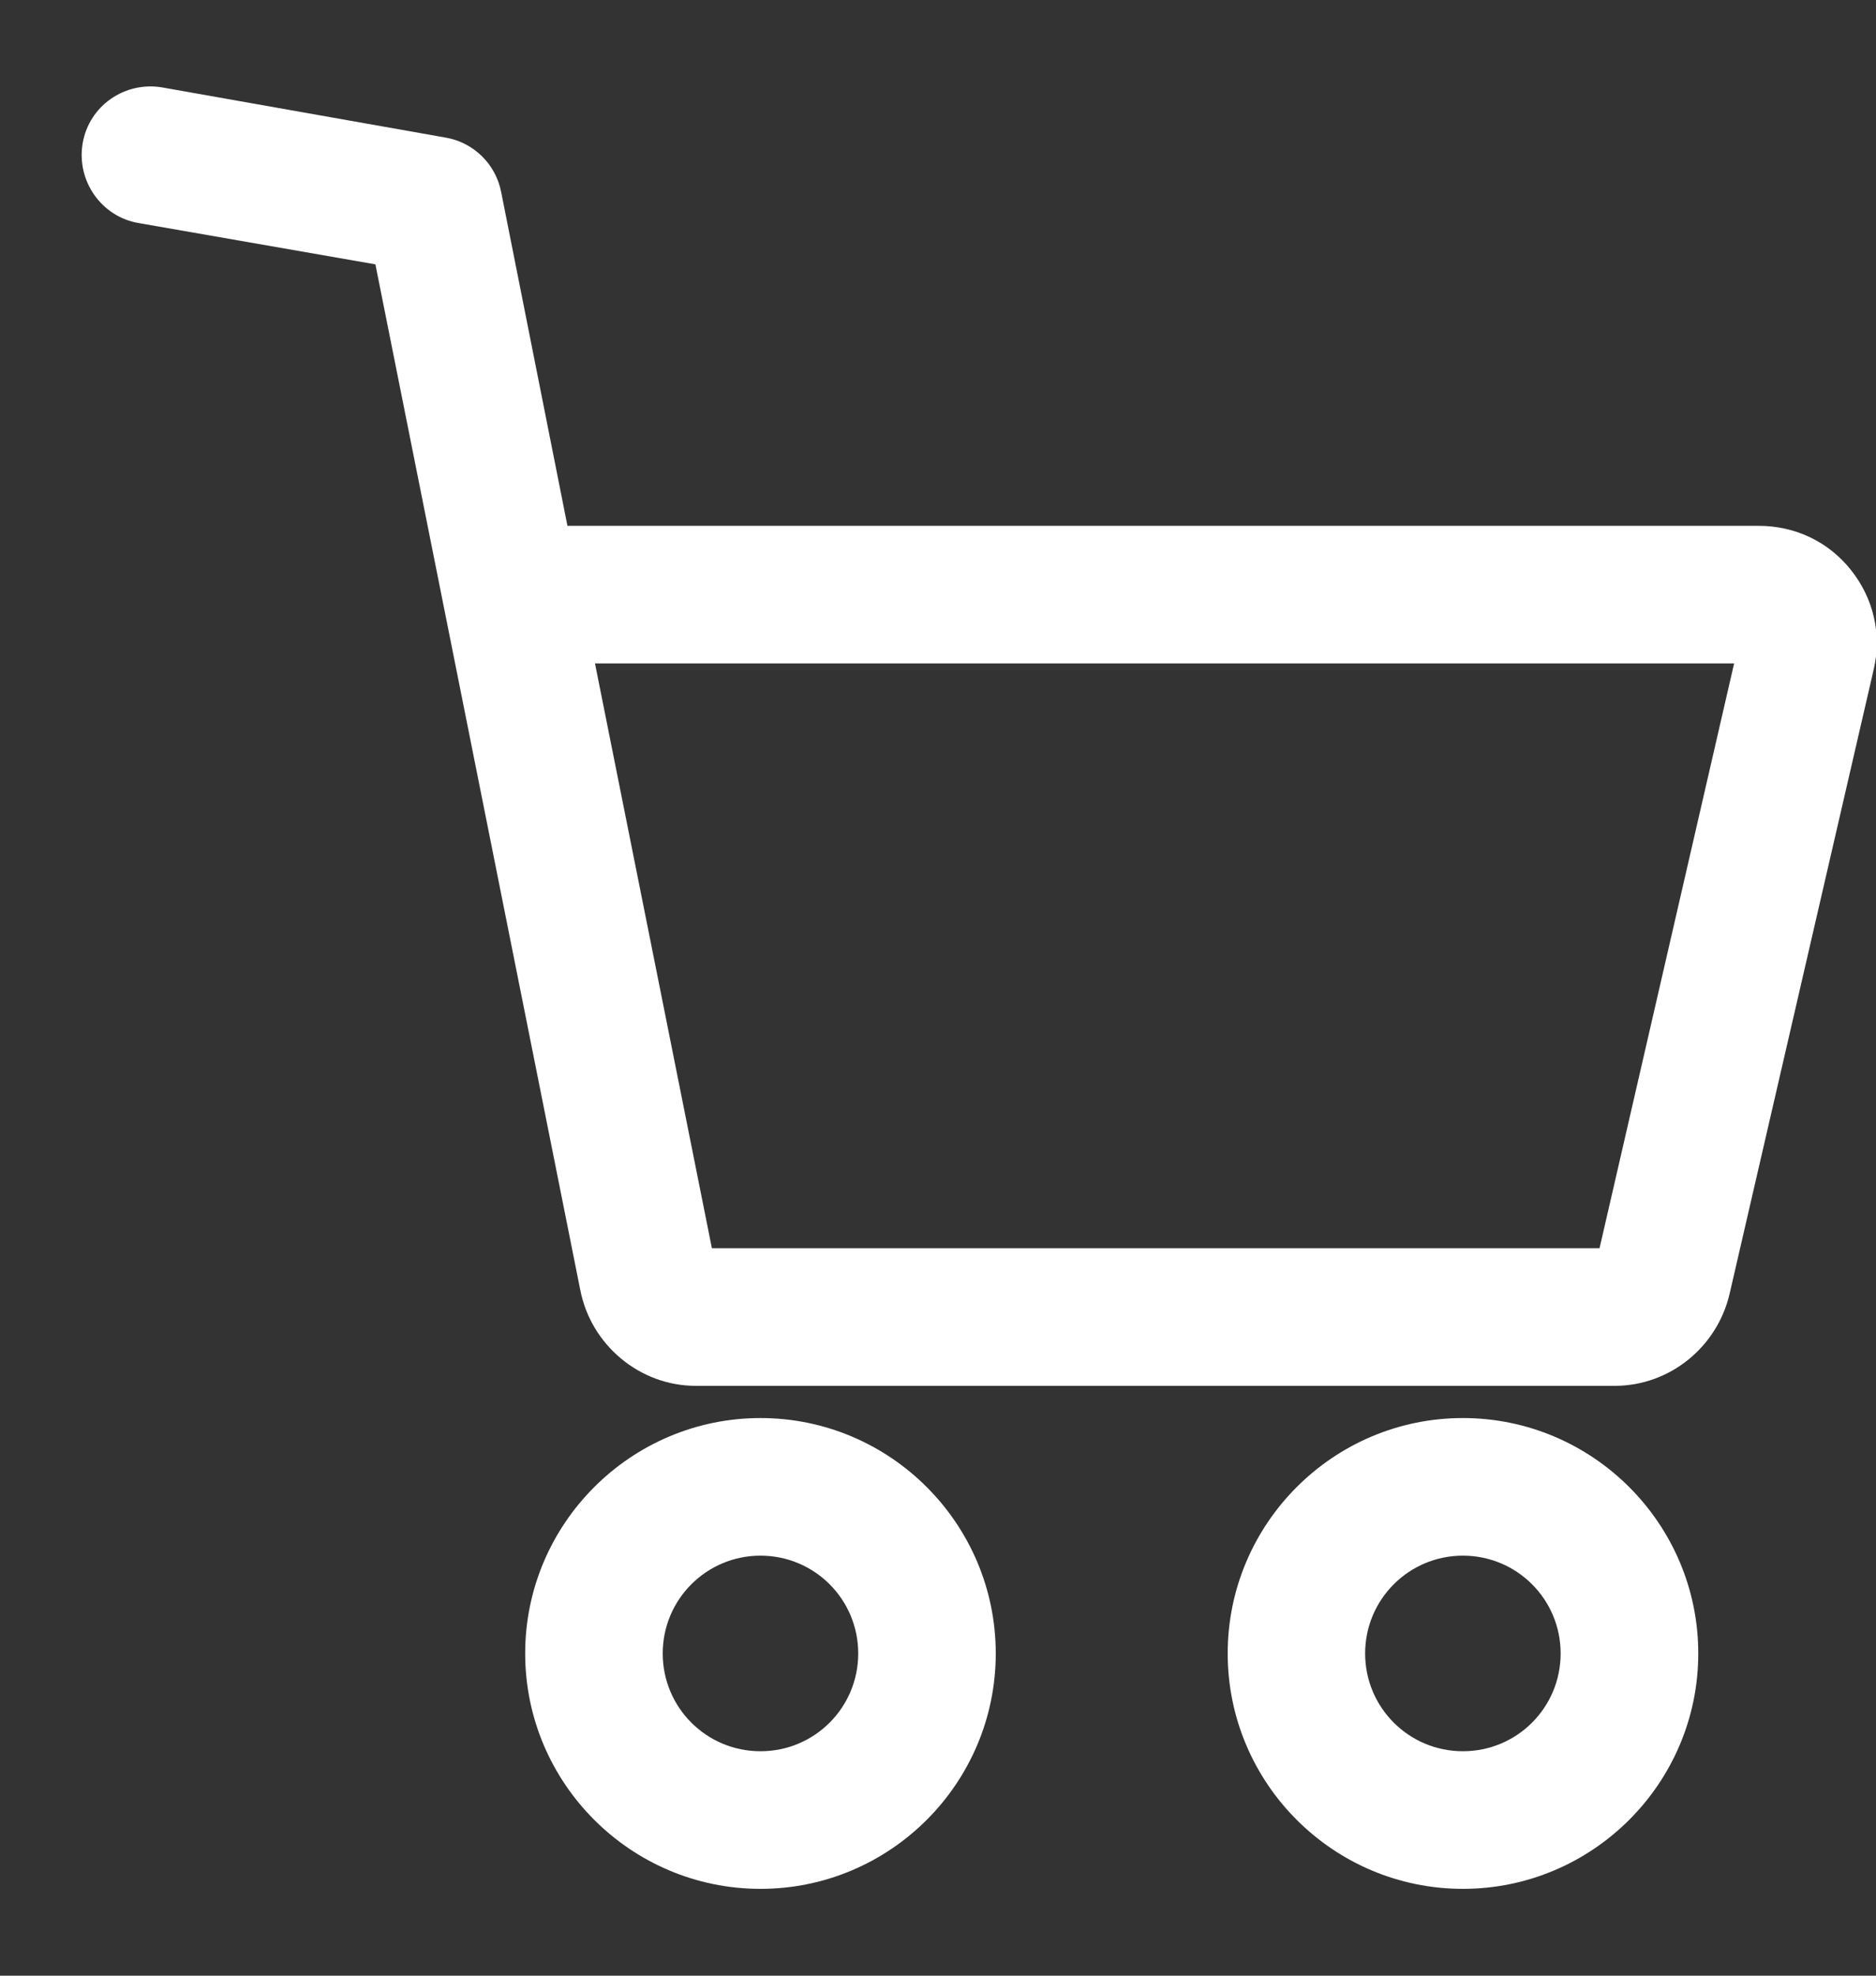 <?xml version="1.0" encoding="utf-8"?>

<svg width="19" height="20" viewBox="0 0 19 20" fill="none" xmlns="http://www.w3.org/2000/svg">
    <rect x="0" y="0" width="19" height="20" fill="#333333" stroke="none"/>
    <path d="M7.702 14.355C6.389 14.355 5.319 15.425 5.319 16.738C5.319 18.052 6.389 19.121 7.702 19.121C9.016 19.121 10.085 18.052 10.085 16.738C10.085 15.425 9.016 14.355 7.702 14.355ZM7.702 17.728C7.155 17.728 6.712 17.286 6.712 16.738C6.712 16.191 7.155 15.748 7.702 15.748C8.25 15.748 8.692 16.191 8.692 16.738C8.692 17.286 8.25 17.728 7.702 17.728Z" fill="white"/>
    <path d="M14.816 14.355C13.503 14.355 12.434 15.425 12.434 16.738C12.434 18.052 13.503 19.121 14.816 19.121C16.13 19.121 17.2 18.052 17.2 16.738C17.2 15.425 16.13 14.355 14.816 14.355ZM14.816 17.728C14.269 17.728 13.826 17.286 13.826 16.738C13.826 16.191 14.269 15.748 14.816 15.748C15.364 15.748 15.806 16.191 15.806 16.738C15.806 17.286 15.364 17.728 14.816 17.728Z" fill="white"/>
    <path d="M18.747 5.771C18.518 5.482 18.18 5.323 17.811 5.323H5.747L5.076 1.945C5.021 1.661 4.797 1.442 4.514 1.393L1.643 0.885C1.265 0.821 0.902 1.069 0.837 1.452C0.773 1.83 1.026 2.194 1.404 2.258L3.802 2.676L5.877 13.059C5.986 13.616 6.479 14.029 7.046 14.029H16.354C16.911 14.029 17.393 13.636 17.518 13.094L18.976 6.78C19.06 6.422 18.976 6.059 18.747 5.771ZM16.2 12.636H7.21L6.026 6.716H17.563L16.2 12.636Z" fill="white"/>
</svg>